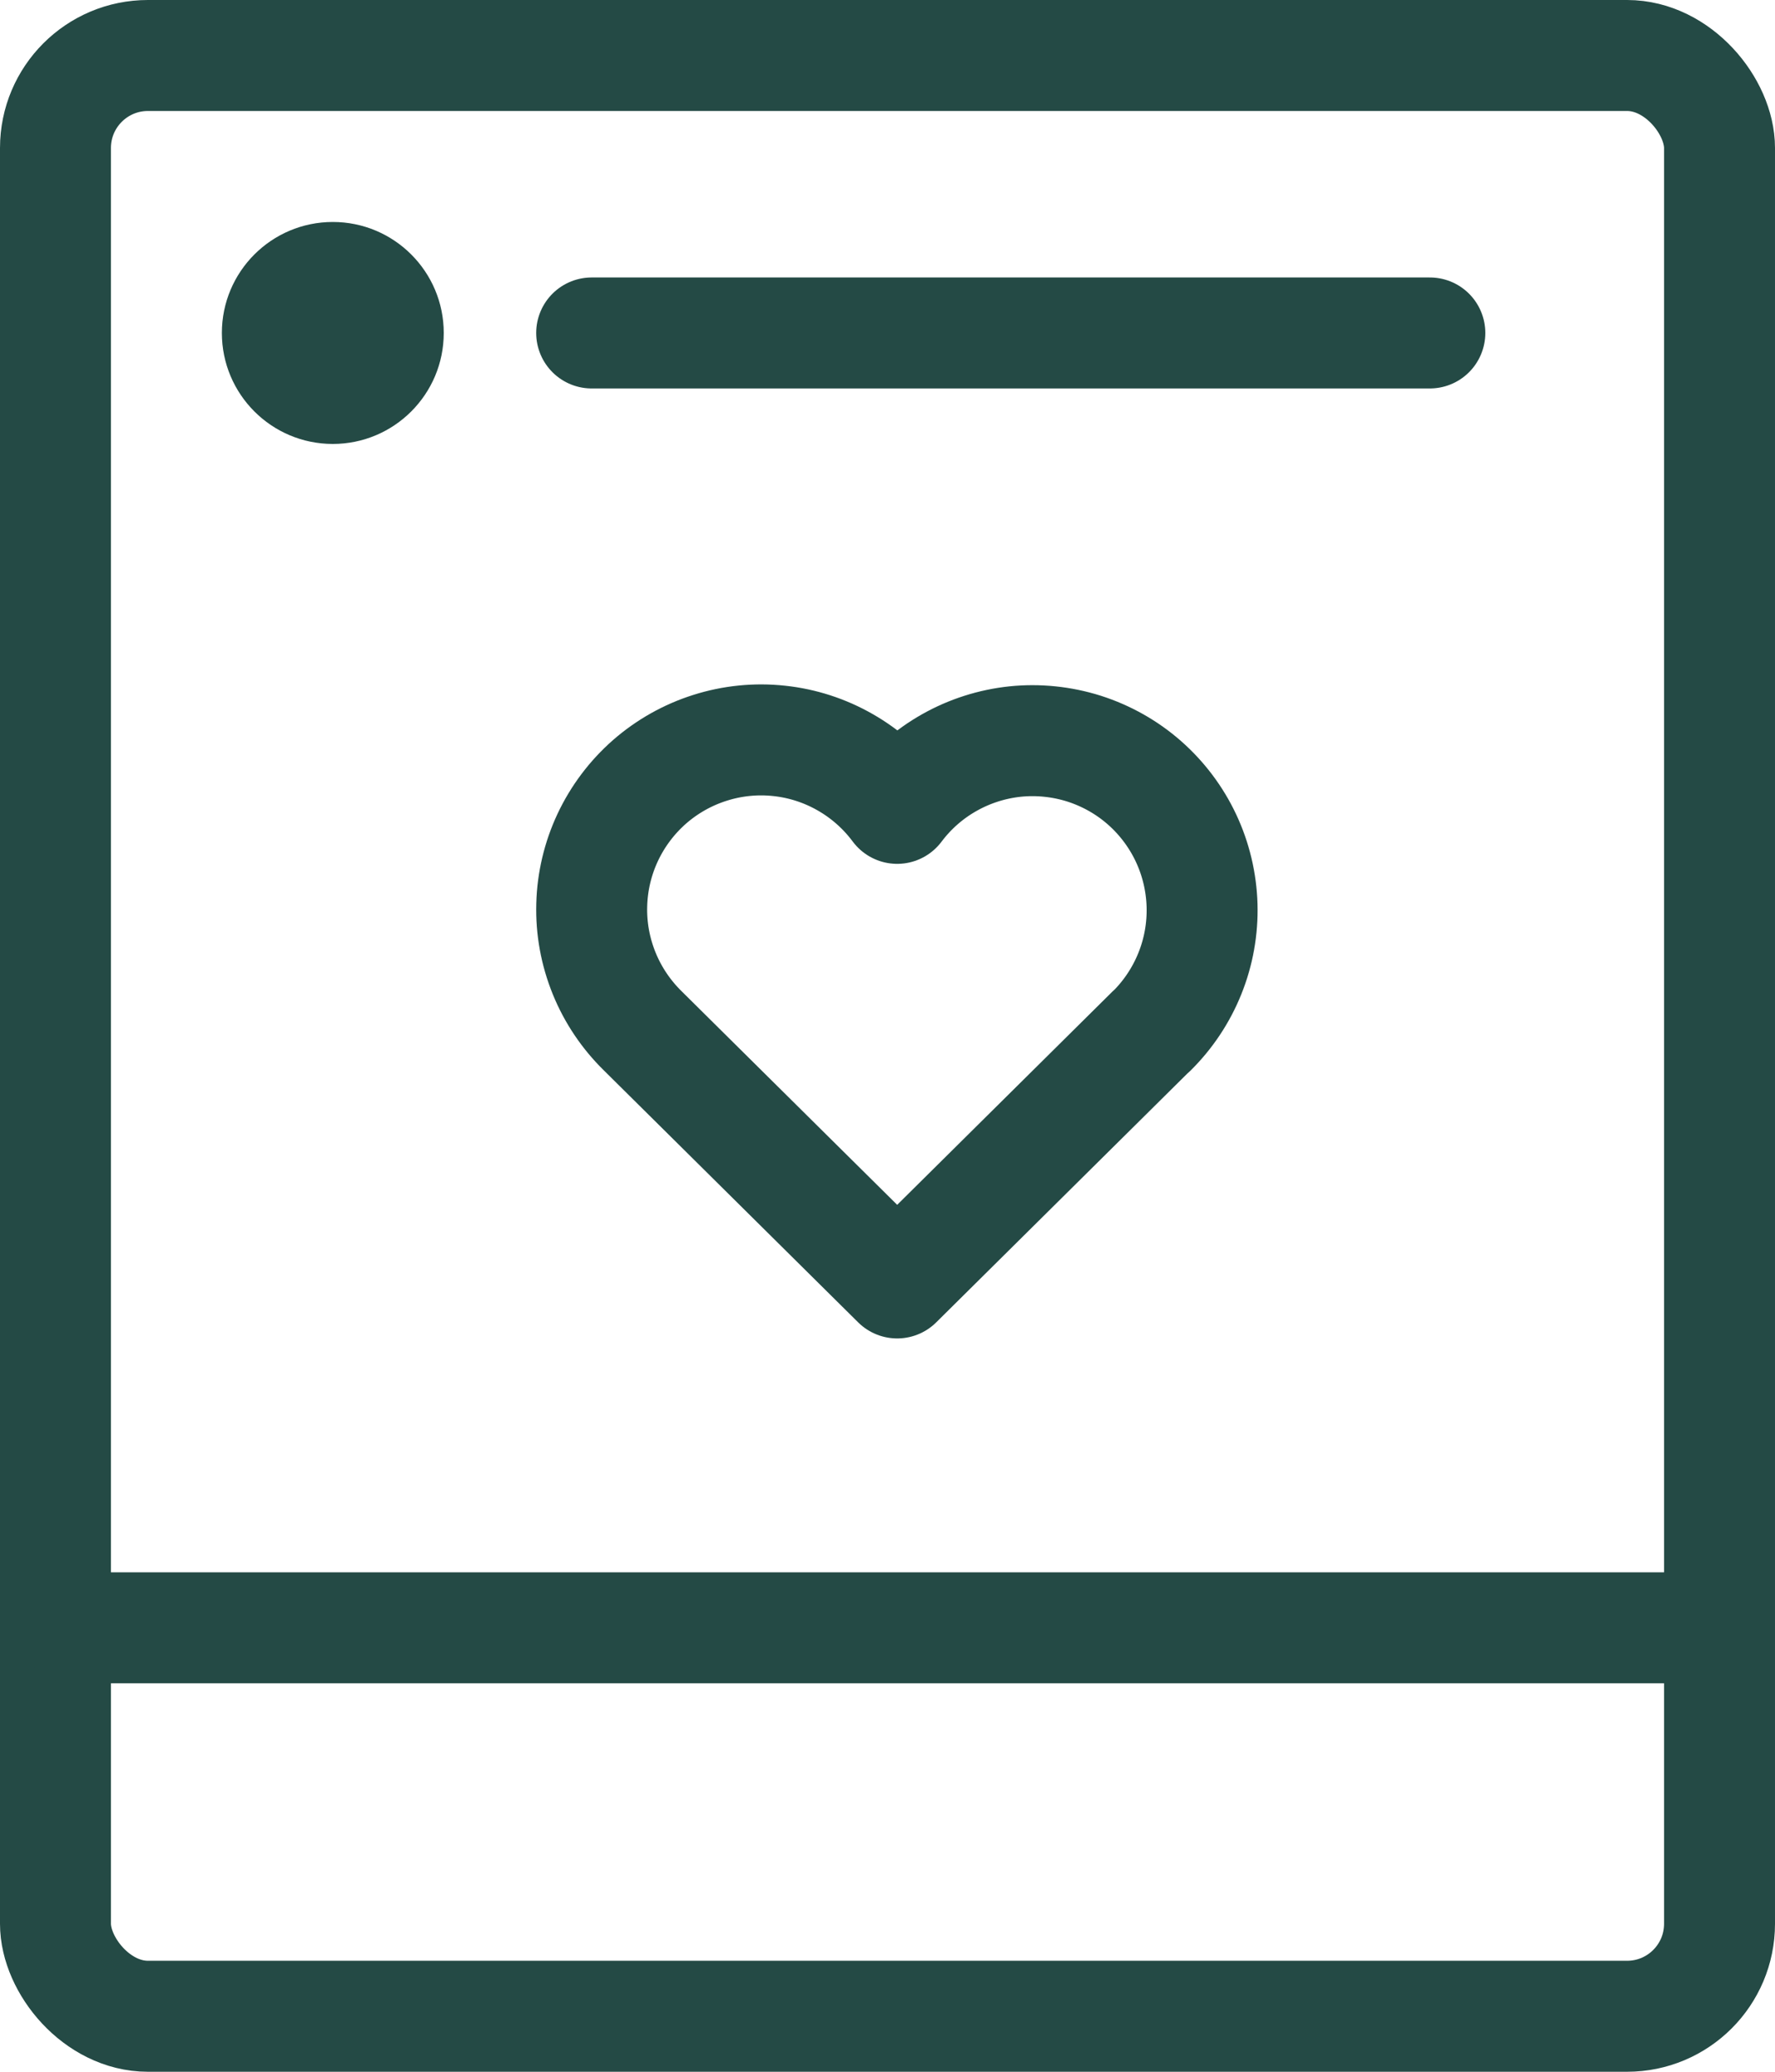 <svg width="24" height="28" viewBox="0 0 24 28" fill="none" xmlns="http://www.w3.org/2000/svg">
<rect x="0.75" y="0.75" width="22.5" height="26.5" rx="1.25" stroke="#244A45" stroke-width="1.5"/>
<circle cx="4.5" cy="4.5" r="1.5" fill="#244A45"/>
<path d="M8 4.5H19.333" stroke="#244A45" stroke-width="1.5" stroke-linecap="round" stroke-linejoin="round"/>
<path d="M1 22H23" stroke="#244A45" stroke-width="1.5" stroke-linecap="round" stroke-linejoin="round"/>
<path d="M15.569 13.934L12.131 17.339L8.693 13.934C8.467 13.713 8.288 13.448 8.169 13.155C8.05 12.862 7.992 12.548 8.001 12.231C8.009 11.915 8.083 11.604 8.217 11.318C8.352 11.031 8.544 10.776 8.782 10.567C9.02 10.359 9.299 10.202 9.6 10.107C9.902 10.011 10.22 9.979 10.535 10.013C10.849 10.046 11.154 10.145 11.428 10.302C11.703 10.459 11.942 10.671 12.131 10.925C12.32 10.673 12.56 10.462 12.835 10.307C13.109 10.152 13.413 10.055 13.726 10.022C14.04 9.99 14.357 10.023 14.658 10.118C14.958 10.214 15.236 10.37 15.473 10.578C15.71 10.786 15.902 11.041 16.036 11.326C16.17 11.611 16.244 11.921 16.253 12.237C16.262 12.552 16.206 12.866 16.088 13.158C15.97 13.451 15.793 13.716 15.569 13.937" stroke="#244A45" stroke-width="1.5" stroke-linecap="round" stroke-linejoin="round"/>
</svg>
